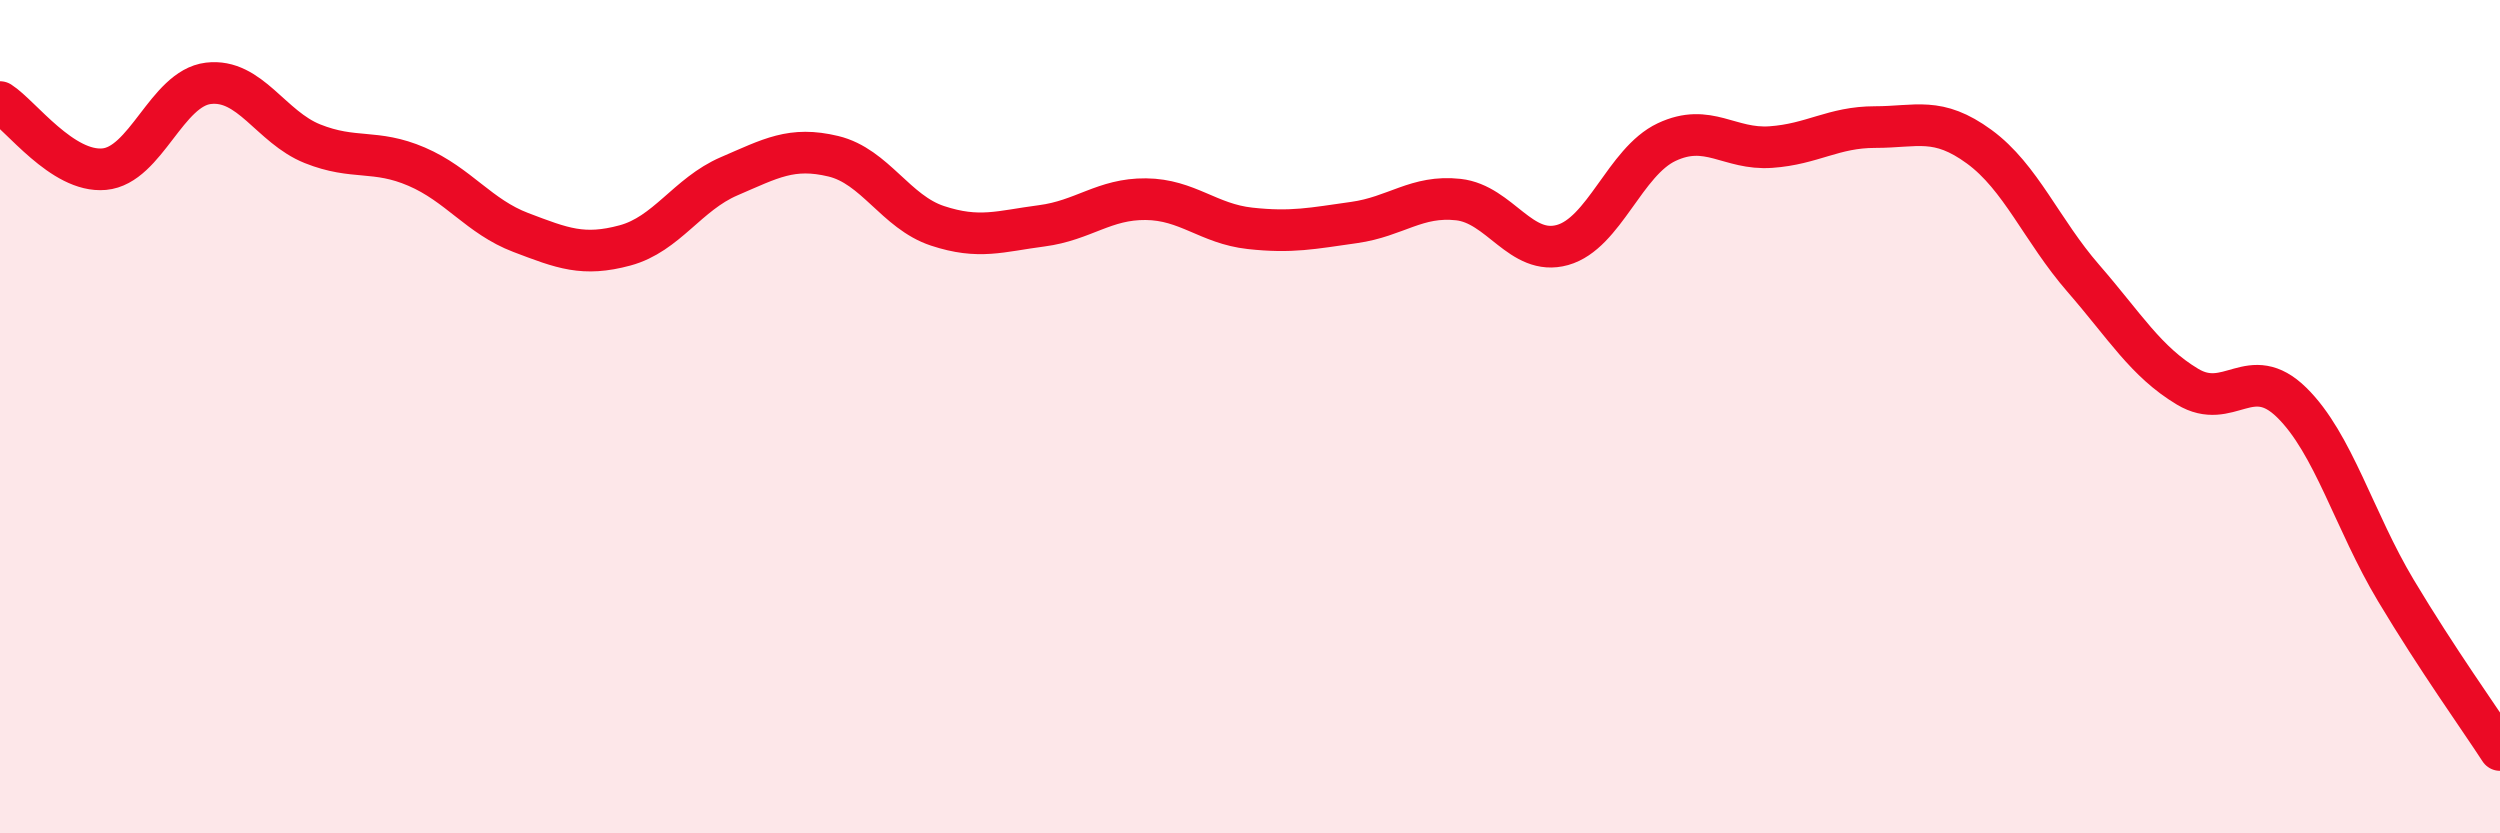 
    <svg width="60" height="20" viewBox="0 0 60 20" xmlns="http://www.w3.org/2000/svg">
      <path
        d="M 0,2.45 C 0.5,2.77 1.5,4.15 2.5,4.06 C 3.5,3.97 4,2.12 5,2 C 6,1.88 6.5,3.05 7.5,3.45 C 8.5,3.85 9,3.57 10,4 C 11,4.43 11.5,5.2 12.5,5.58 C 13.5,5.96 14,6.16 15,5.89 C 16,5.62 16.5,4.66 17.5,4.23 C 18.5,3.8 19,3.51 20,3.75 C 21,3.99 21.5,5.09 22.5,5.42 C 23.5,5.75 24,5.55 25,5.42 C 26,5.29 26.5,4.77 27.5,4.78 C 28.5,4.79 29,5.37 30,5.48 C 31,5.59 31.5,5.48 32.5,5.34 C 33.5,5.2 34,4.68 35,4.79 C 36,4.9 36.5,6.16 37.5,5.88 C 38.5,5.6 39,3.88 40,3.41 C 41,2.94 41.5,3.6 42.5,3.53 C 43.5,3.46 44,3.05 45,3.05 C 46,3.05 46.5,2.79 47.5,3.52 C 48.5,4.25 49,5.53 50,6.68 C 51,7.83 51.5,8.68 52.5,9.28 C 53.5,9.88 54,8.68 55,9.66 C 56,10.64 56.5,12.5 57.5,14.17 C 58.5,15.84 59.5,17.23 60,18L60 20L0 20Z"
        fill="#EB0A25"
        opacity="0.1"
        stroke-linecap="round"
        stroke-linejoin="round"
      />
      <path
        d="M 0,2.45 C 0.5,2.77 1.5,4.15 2.5,4.06 C 3.5,3.97 4,2.12 5,2 C 6,1.88 6.5,3.05 7.5,3.45 C 8.5,3.85 9,3.57 10,4 C 11,4.43 11.5,5.2 12.5,5.58 C 13.5,5.96 14,6.16 15,5.89 C 16,5.62 16.5,4.66 17.5,4.23 C 18.5,3.8 19,3.51 20,3.75 C 21,3.99 21.5,5.09 22.5,5.42 C 23.5,5.75 24,5.55 25,5.42 C 26,5.29 26.5,4.77 27.5,4.78 C 28.5,4.79 29,5.37 30,5.48 C 31,5.59 31.5,5.48 32.5,5.34 C 33.5,5.2 34,4.68 35,4.79 C 36,4.9 36.5,6.16 37.5,5.88 C 38.5,5.6 39,3.88 40,3.41 C 41,2.94 41.5,3.6 42.5,3.53 C 43.5,3.46 44,3.05 45,3.05 C 46,3.05 46.5,2.79 47.5,3.52 C 48.5,4.25 49,5.53 50,6.68 C 51,7.83 51.5,8.68 52.5,9.28 C 53.5,9.88 54,8.68 55,9.66 C 56,10.64 56.5,12.5 57.5,14.17 C 58.5,15.84 59.5,17.23 60,18"
        stroke="#EB0A25"
        stroke-width="1"
        fill="none"
        stroke-linecap="round"
        stroke-linejoin="round"
      />
    </svg>
  